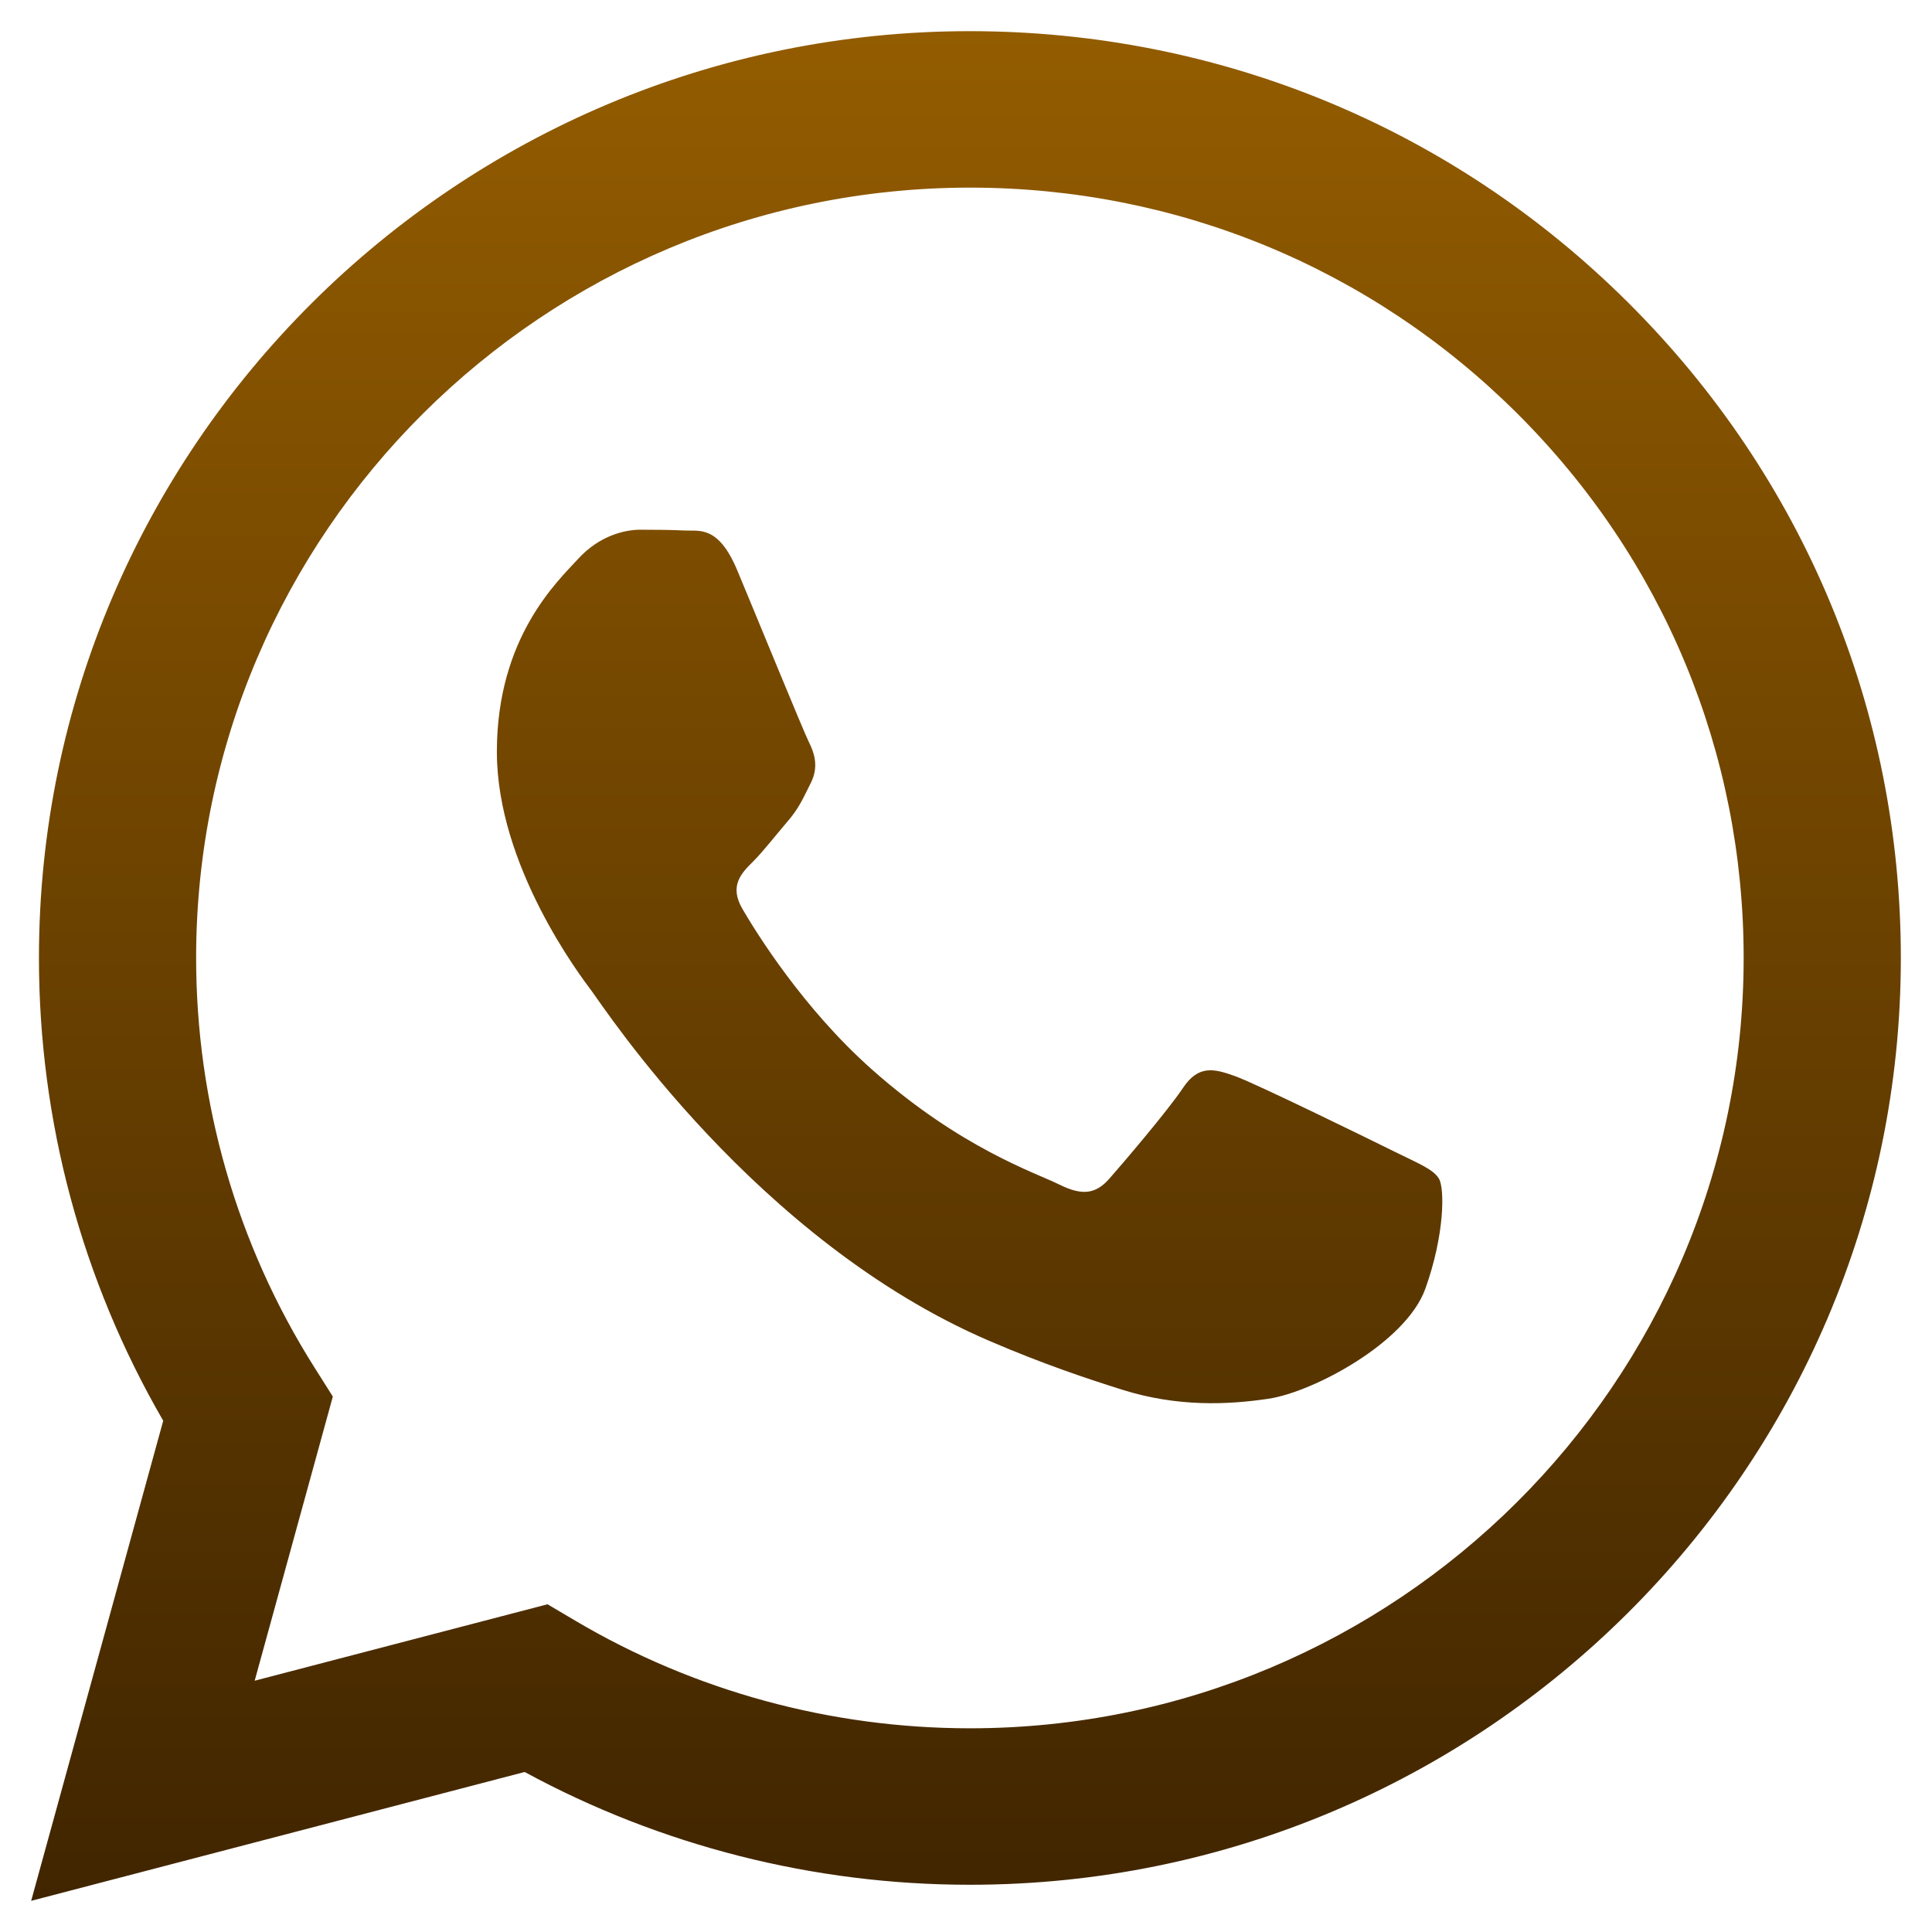 <?xml version="1.0" encoding="UTF-8"?>
<svg width="62px" height="62px" viewBox="0 0 62 62" version="1.1" xmlns="http://www.w3.org/2000/svg" xmlns:xlink="http://www.w3.org/1999/xlink">
    <!-- Generator: Sketch 51.3 (57544) - http://www.bohemiancoding.com/sketch -->
    <title>Artboard 2</title>
    <desc>Created with Sketch.</desc>
    <defs>
        <linearGradient x1="50%" y1="0%" x2="50%" y2="100%" id="linearGradient-1">
            <stop stop-color="#935C00" offset="0%"></stop>
            <stop stop-color="#402500" offset="100%"></stop>
        </linearGradient>
    </defs>
    <g id="Artboard-2" stroke="none" stroke-width="1" fill="none" fill-rule="evenodd">
        <g id="Group-3" transform="translate(1, 1)" fill="url(#linearGradient-1)">
            <path d="M43.746,35.955 C42.999,35.584 39.329,33.786 38.645,33.538 C37.961,33.291 37.463,33.167 36.965,33.91 C36.468,34.654 35.037,36.327 34.602,36.823 C34.166,37.319 33.731,37.381 32.985,37.009 C32.238,36.637 29.833,35.853 26.982,33.322 C24.763,31.352 23.264,28.919 22.829,28.175 C22.394,27.432 22.783,27.03 23.156,26.659 C23.492,26.326 23.903,25.791 24.276,25.358 C24.649,24.924 24.774,24.614 25.023,24.118 C25.271,23.623 25.147,23.189 24.96,22.817 C24.774,22.445 23.281,18.788 22.659,17.301 C22.053,15.852 21.438,16.049 20.979,16.025 C20.544,16.004 20.046,15.999 19.549,15.999 C19.051,15.999 18.242,16.185 17.558,16.929 C16.874,17.673 14.945,19.47 14.945,23.127 C14.945,26.783 17.62,30.316 17.994,30.811 C18.367,31.307 23.257,38.811 30.745,42.029 C32.526,42.794 33.917,43.251 35.001,43.594 C36.789,44.159 38.416,44.079 39.702,43.888 C41.137,43.675 44.119,42.091 44.741,40.356 C45.363,38.62 45.363,37.133 45.176,36.823 C44.99,36.513 44.492,36.327 43.746,35.955 M30.125,54.463 L30.115,54.463 C25.66,54.461 21.29,53.27 17.477,51.019 L16.571,50.483 L7.173,52.936 L9.681,43.817 L9.091,42.883 C6.605,38.948 5.293,34.401 5.294,29.731 C5.3,16.106 16.439,5.021 30.135,5.021 C36.768,5.024 43.002,7.598 47.69,12.269 C52.378,16.939 54.958,23.148 54.956,29.751 C54.95,43.377 43.811,54.463 30.125,54.463 M51.258,8.719 C45.618,3.099 38.117,0.003 30.125,0 C13.659,0 0.257,13.337 0.25,29.729 C0.248,34.97 1.624,40.084 4.238,44.593 L0,60 L15.837,55.865 C20.2,58.234 25.113,59.483 30.113,59.484 L30.125,59.484 L30.126,59.484 C46.59,59.484 59.993,46.146 60,29.753 C60.003,21.809 56.898,14.339 51.258,8.719" id="Fill-1"></path>
        </g>
    </g>
</svg>
